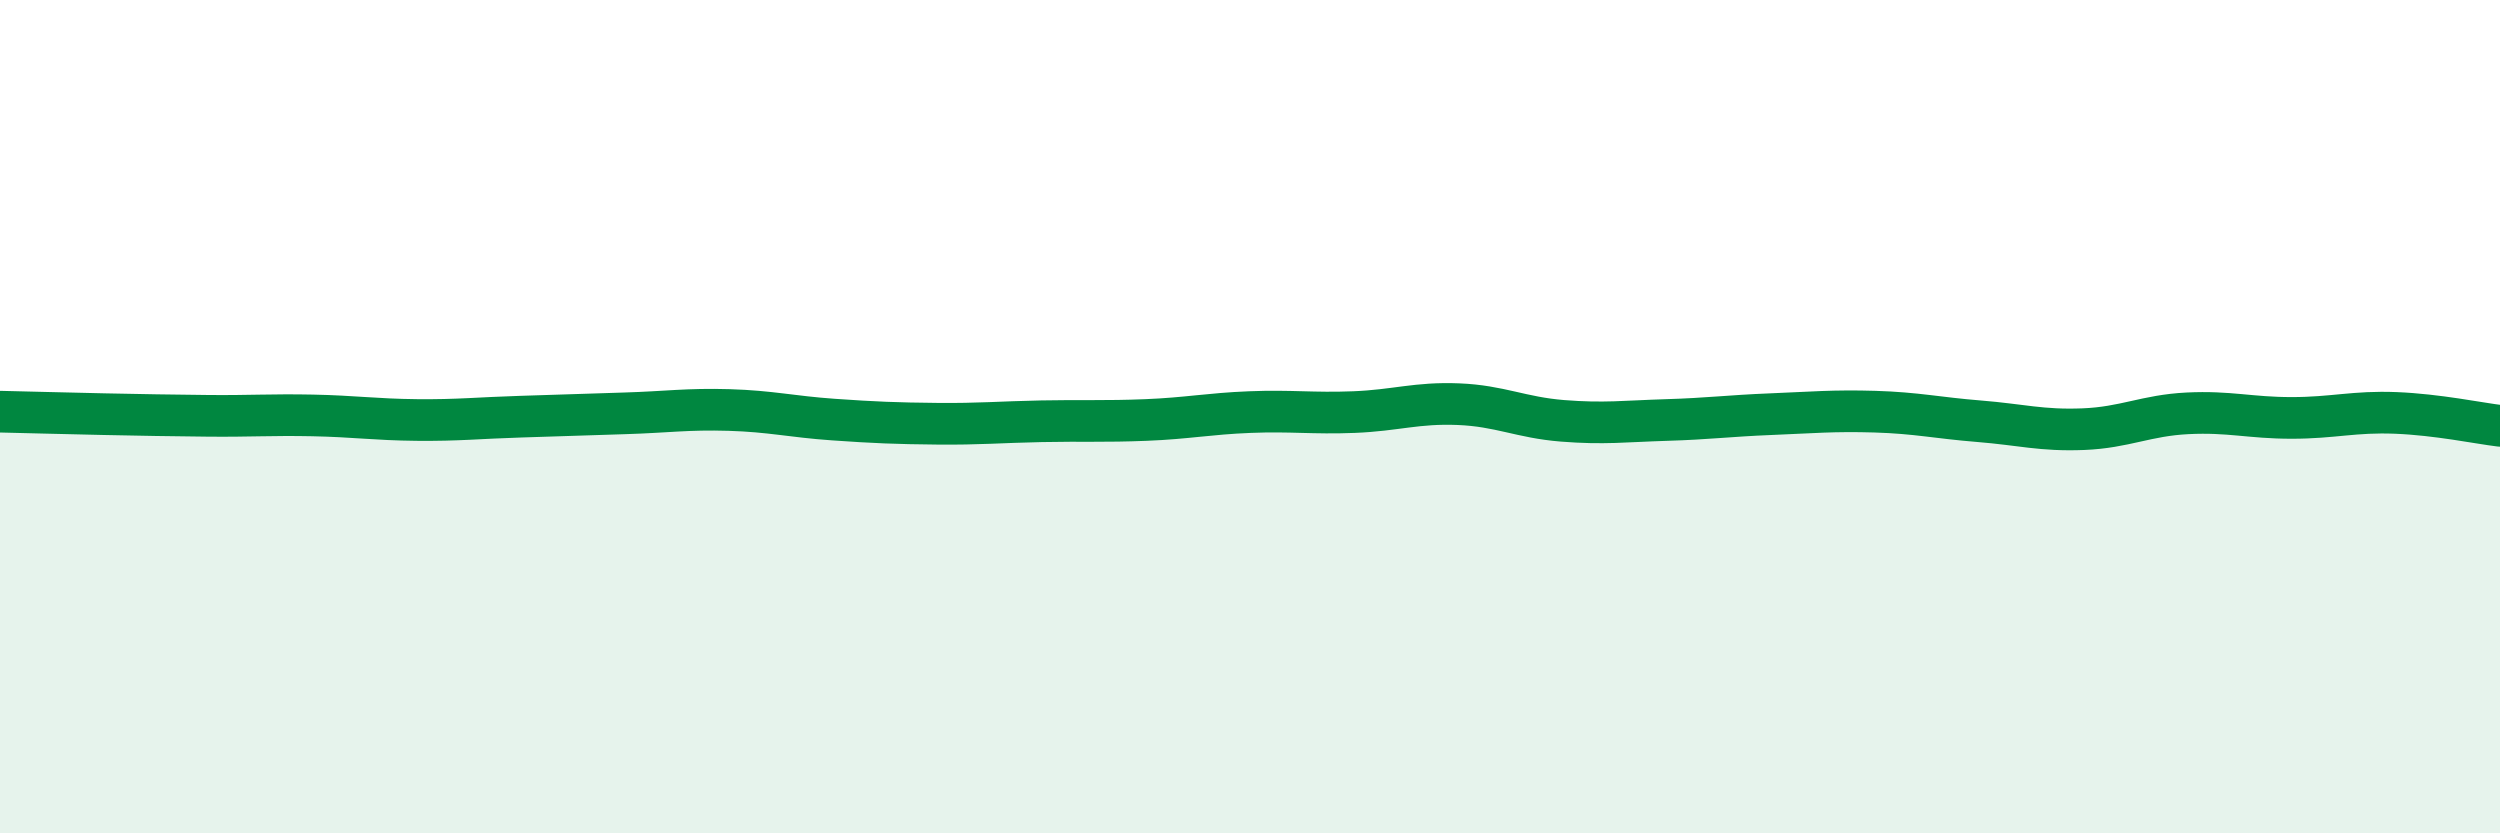 
    <svg width="60" height="20" viewBox="0 0 60 20" xmlns="http://www.w3.org/2000/svg">
      <path
        d="M 0,9.88 C 0.5,9.89 1.5,9.92 2.5,9.94 C 3.5,9.96 4,9.97 5,9.98 C 6,9.99 6.5,9.95 7.5,9.97 C 8.5,9.99 9,10.07 10,10.08 C 11,10.09 11.5,10.03 12.5,10 C 13.5,9.97 14,9.95 15,9.92 C 16,9.89 16.5,9.81 17.5,9.84 C 18.5,9.87 19,10 20,10.07 C 21,10.14 21.5,10.16 22.5,10.17 C 23.5,10.18 24,10.13 25,10.11 C 26,10.09 26.5,10.12 27.5,10.08 C 28.5,10.04 29,9.93 30,9.89 C 31,9.85 31.5,9.93 32.5,9.89 C 33.5,9.85 34,9.66 35,9.7 C 36,9.74 36.5,10.02 37.5,10.1 C 38.5,10.18 39,10.11 40,10.08 C 41,10.05 41.5,9.98 42.5,9.94 C 43.5,9.9 44,9.85 45,9.88 C 46,9.91 46.5,10.03 47.5,10.11 C 48.5,10.19 49,10.34 50,10.3 C 51,10.26 51.5,9.97 52.5,9.92 C 53.5,9.87 54,10.03 55,10.03 C 56,10.03 56.5,9.87 57.5,9.91 C 58.5,9.95 59.5,10.16 60,10.22L60 20L0 20Z"
        fill="#008740"
        opacity="0.1"
        stroke-linecap="round"
        stroke-linejoin="round"
      />
      <path
        d="M 0,9.88 C 0.5,9.89 1.5,9.92 2.5,9.94 C 3.5,9.96 4,9.97 5,9.98 C 6,9.99 6.5,9.95 7.5,9.97 C 8.5,9.99 9,10.07 10,10.08 C 11,10.09 11.5,10.03 12.5,10 C 13.5,9.97 14,9.95 15,9.92 C 16,9.89 16.5,9.81 17.5,9.84 C 18.5,9.87 19,10 20,10.07 C 21,10.14 21.5,10.16 22.5,10.17 C 23.5,10.18 24,10.13 25,10.11 C 26,10.09 26.5,10.12 27.5,10.08 C 28.5,10.04 29,9.93 30,9.89 C 31,9.85 31.5,9.93 32.5,9.89 C 33.5,9.85 34,9.66 35,9.7 C 36,9.74 36.5,10.02 37.5,10.1 C 38.5,10.18 39,10.11 40,10.08 C 41,10.05 41.5,9.98 42.5,9.94 C 43.5,9.9 44,9.85 45,9.88 C 46,9.91 46.5,10.03 47.5,10.11 C 48.5,10.19 49,10.34 50,10.3 C 51,10.26 51.5,9.97 52.5,9.92 C 53.5,9.87 54,10.03 55,10.03 C 56,10.03 56.5,9.87 57.5,9.91 C 58.5,9.95 59.5,10.16 60,10.22"
        stroke="#008740"
        stroke-width="1"
        fill="none"
        stroke-linecap="round"
        stroke-linejoin="round"
      />
    </svg>
  